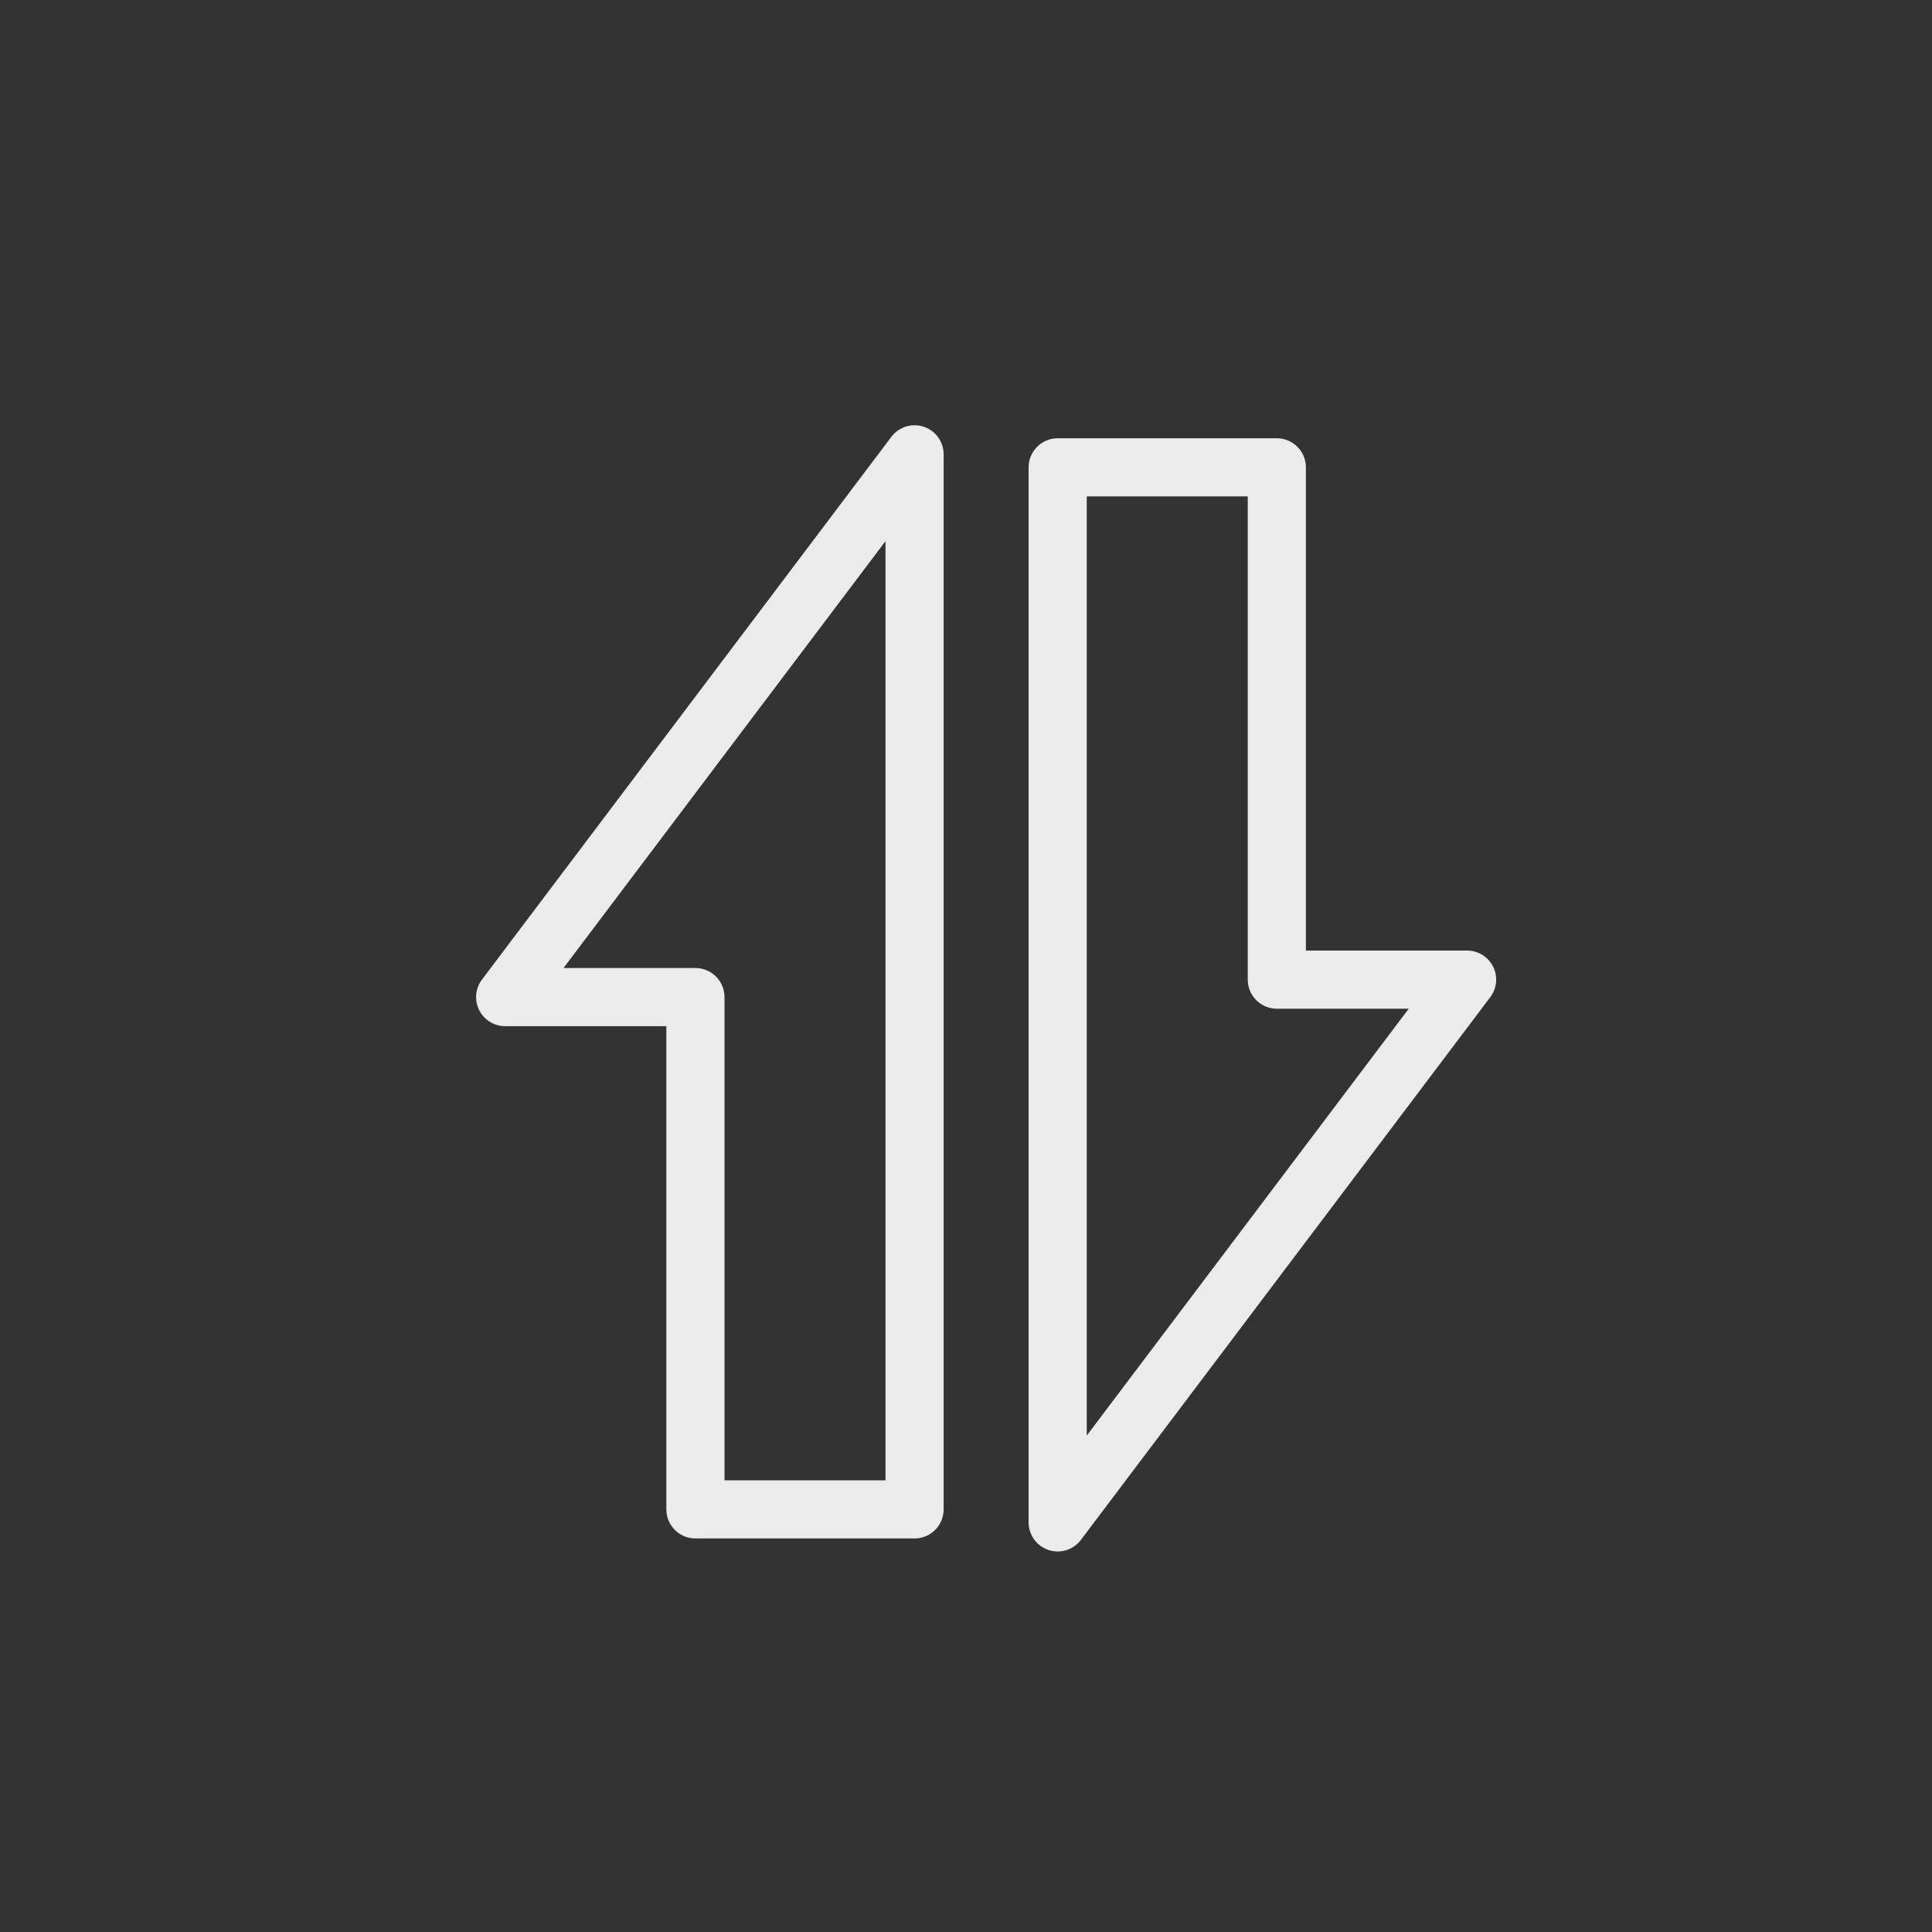 <svg width="200" height="200" viewBox="-20 -20 432 432" xmlns="http://www.w3.org/2000/svg">
    <rect x="-20" y="-20" width="432" height="432" fill="#333333" stroke="none"/>
    <path
        d="M265.5 199.045h42.545L216.5 320.411V84.5h49v114.545zM135.5 202.955H92.955L184.5 81.589V317.5h-49V202.955z"
        stroke-opacity="0.9"
        stroke="#FFF"
        stroke-width="13"
        stroke-linejoin="round"
        fill="none" fill-rule="evenodd"
    />
</svg>
